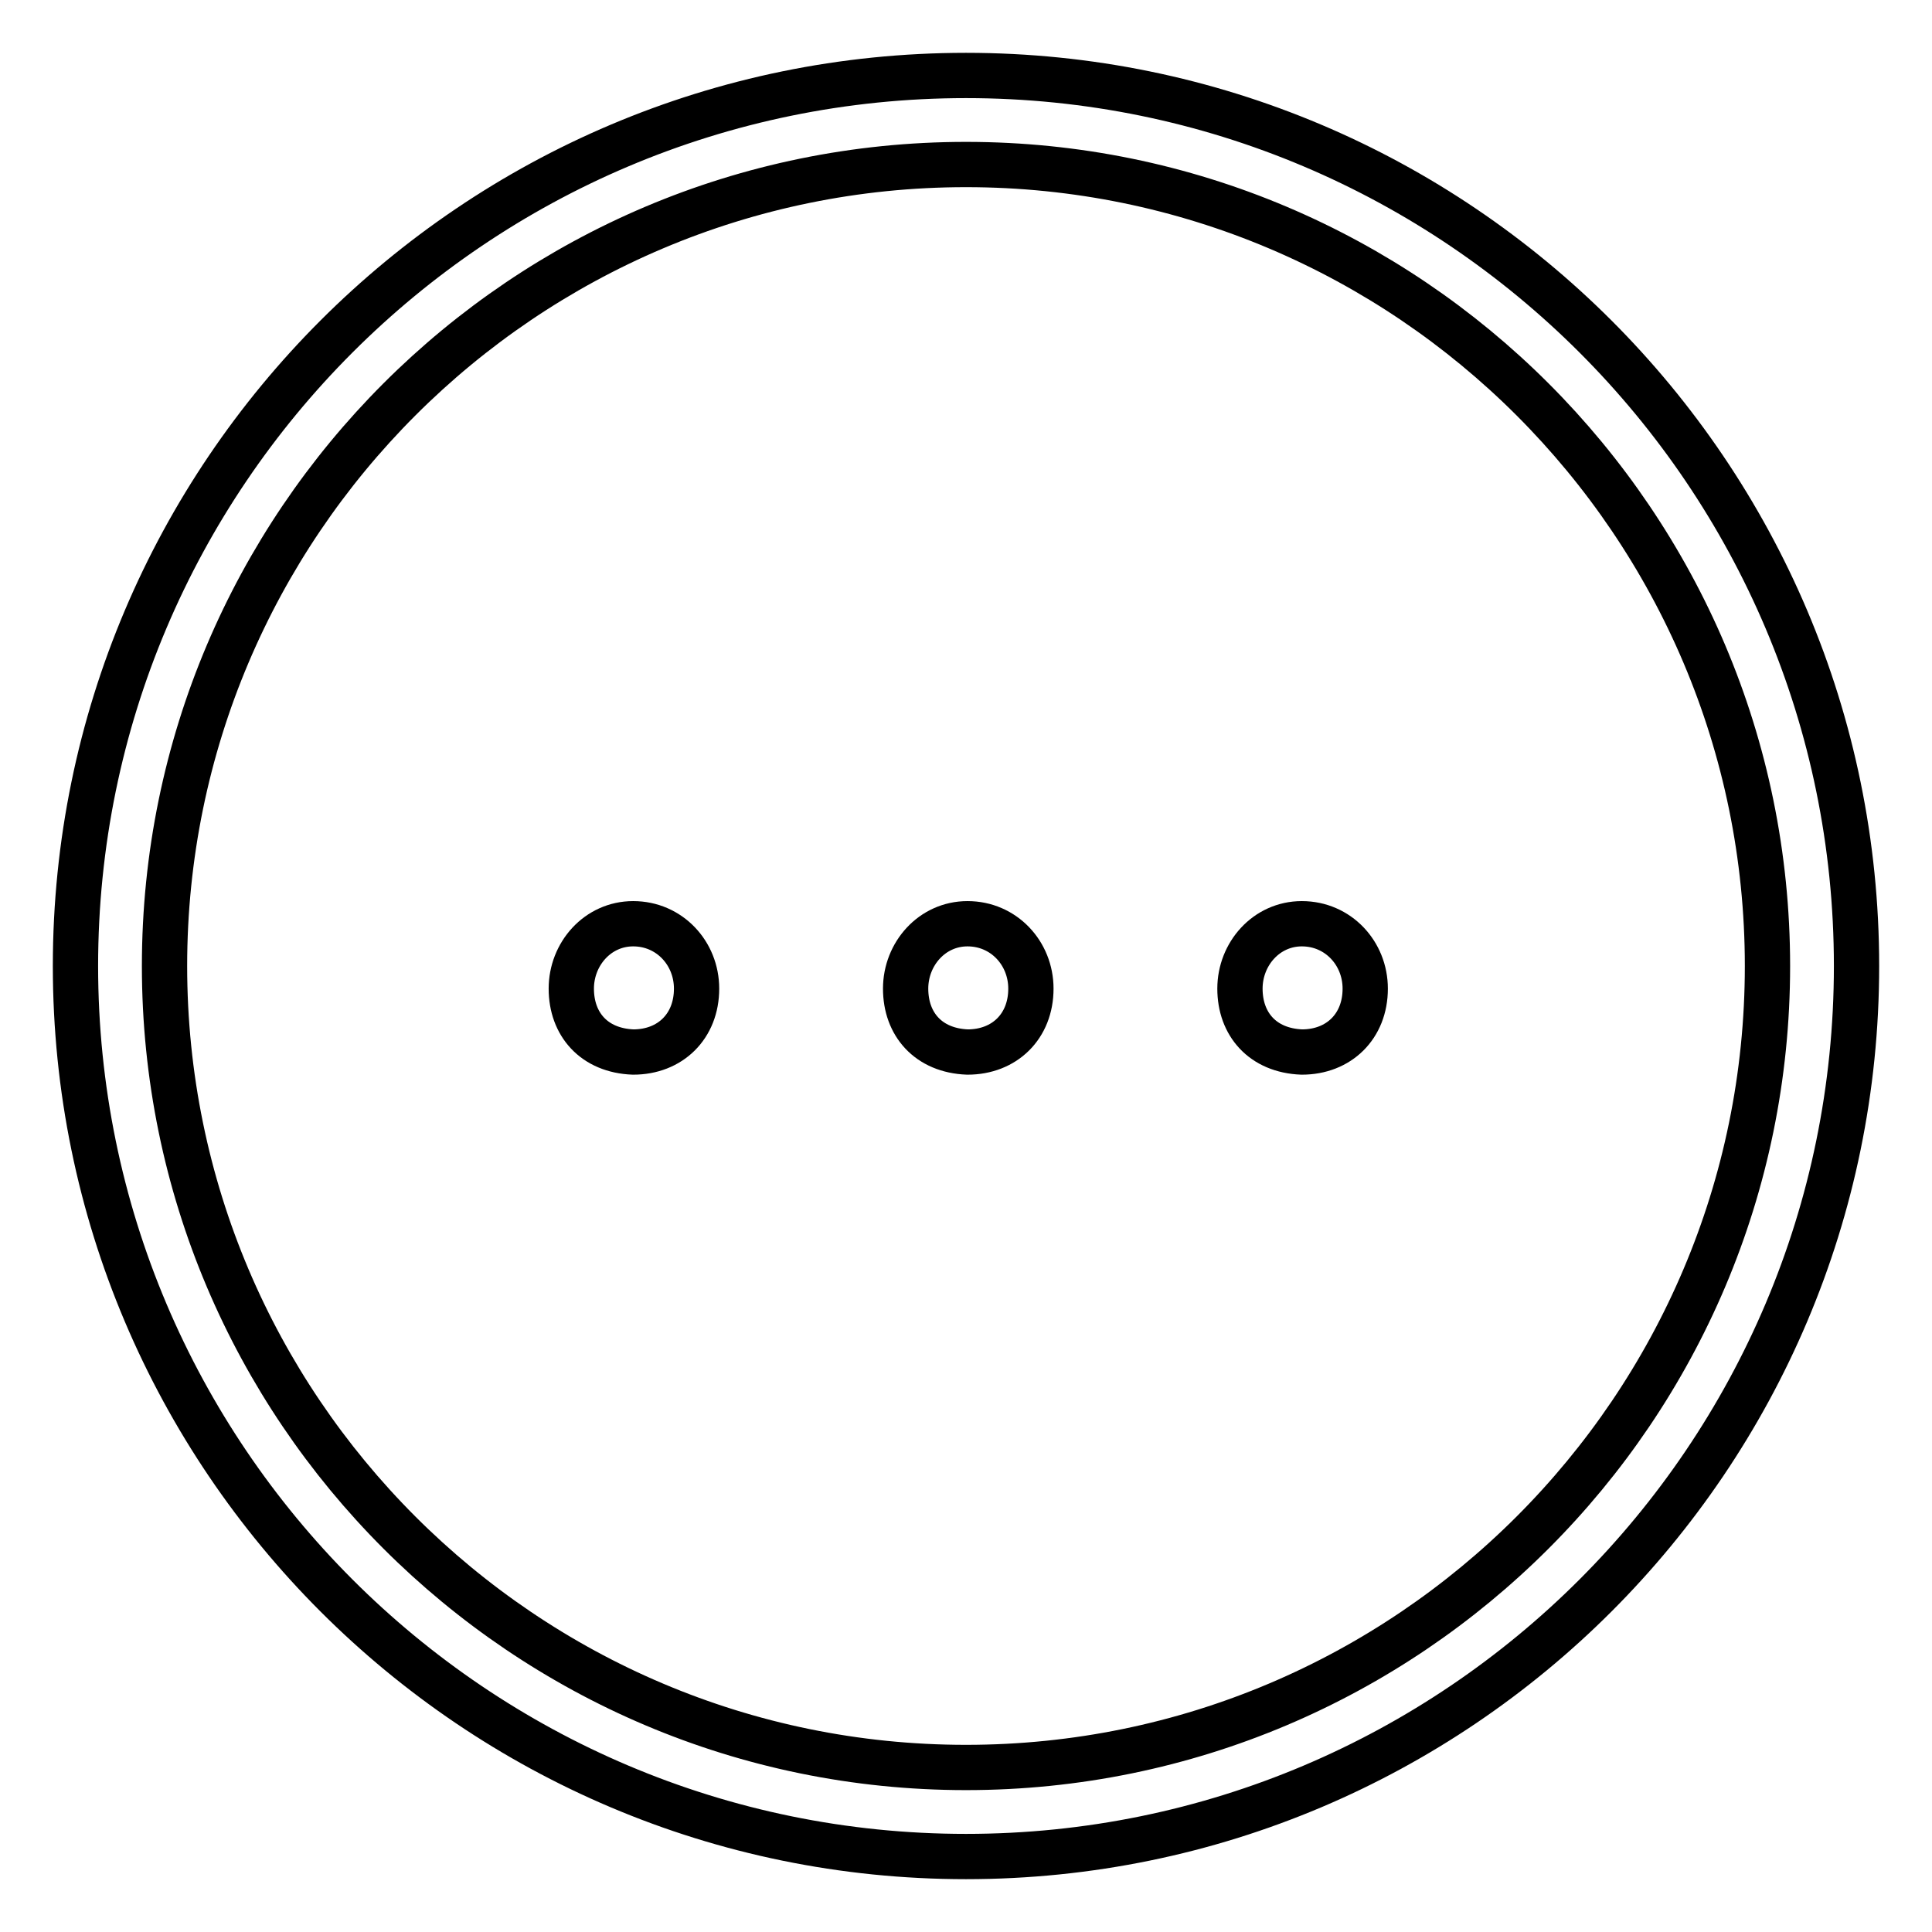 <?xml version="1.0" encoding="utf-8"?>
<!-- Svg Vector Icons : http://www.onlinewebfonts.com/icon -->
<!DOCTYPE svg PUBLIC "-//W3C//DTD SVG 1.1//EN" "http://www.w3.org/Graphics/SVG/1.1/DTD/svg11.dtd">
<svg version="1.1" xmlns="http://www.w3.org/2000/svg" xmlns:xlink="http://www.w3.org/1999/xlink" x="0px" y="0px" viewBox="0 0 256 256" enable-background="new 0 0 256 256" xml:space="preserve">
<g><g><path stroke-width="6" fill-opacity="0" stroke="#000000"  d="M75.7,131c0-4.6,3.5-8.6,8.2-8.6c4.8,0,8.4,3.9,8.4,8.6c0,5-3.5,8.4-8.4,8.4C78.7,139.2,75.7,135.7,75.7,131z"/><path stroke-width="6" fill-opacity="0" stroke="#000000"  d="M120,131c0-4.6,3.5-8.6,8.2-8.6c4.8,0,8.4,3.9,8.4,8.6c0,5-3.5,8.4-8.4,8.4C123,139.2,120,135.7,120,131z"/><path stroke-width="6" fill-opacity="0" stroke="#000000"  d="M164.3,131c0-4.6,3.5-8.6,8.2-8.6c4.8,0,8.4,3.9,8.4,8.6c0,5-3.5,8.4-8.4,8.4C167.3,139.2,164.3,135.7,164.3,131z"/><path stroke-width="6" fill-opacity="0" stroke="#000000"  d="M128,246c-65.1,0-118-52.9-118-118C10,62.9,62.9,10,128,10c65.1,0,118,52.9,118,118C246,193.1,193.1,246,128,246z M128,21.8C69.4,21.8,21.8,69.4,21.8,128S69.4,234.2,128,234.2S234.2,186.6,234.2,128C234.2,69.4,186.6,21.8,128,21.8z"/></g></g>
</svg>